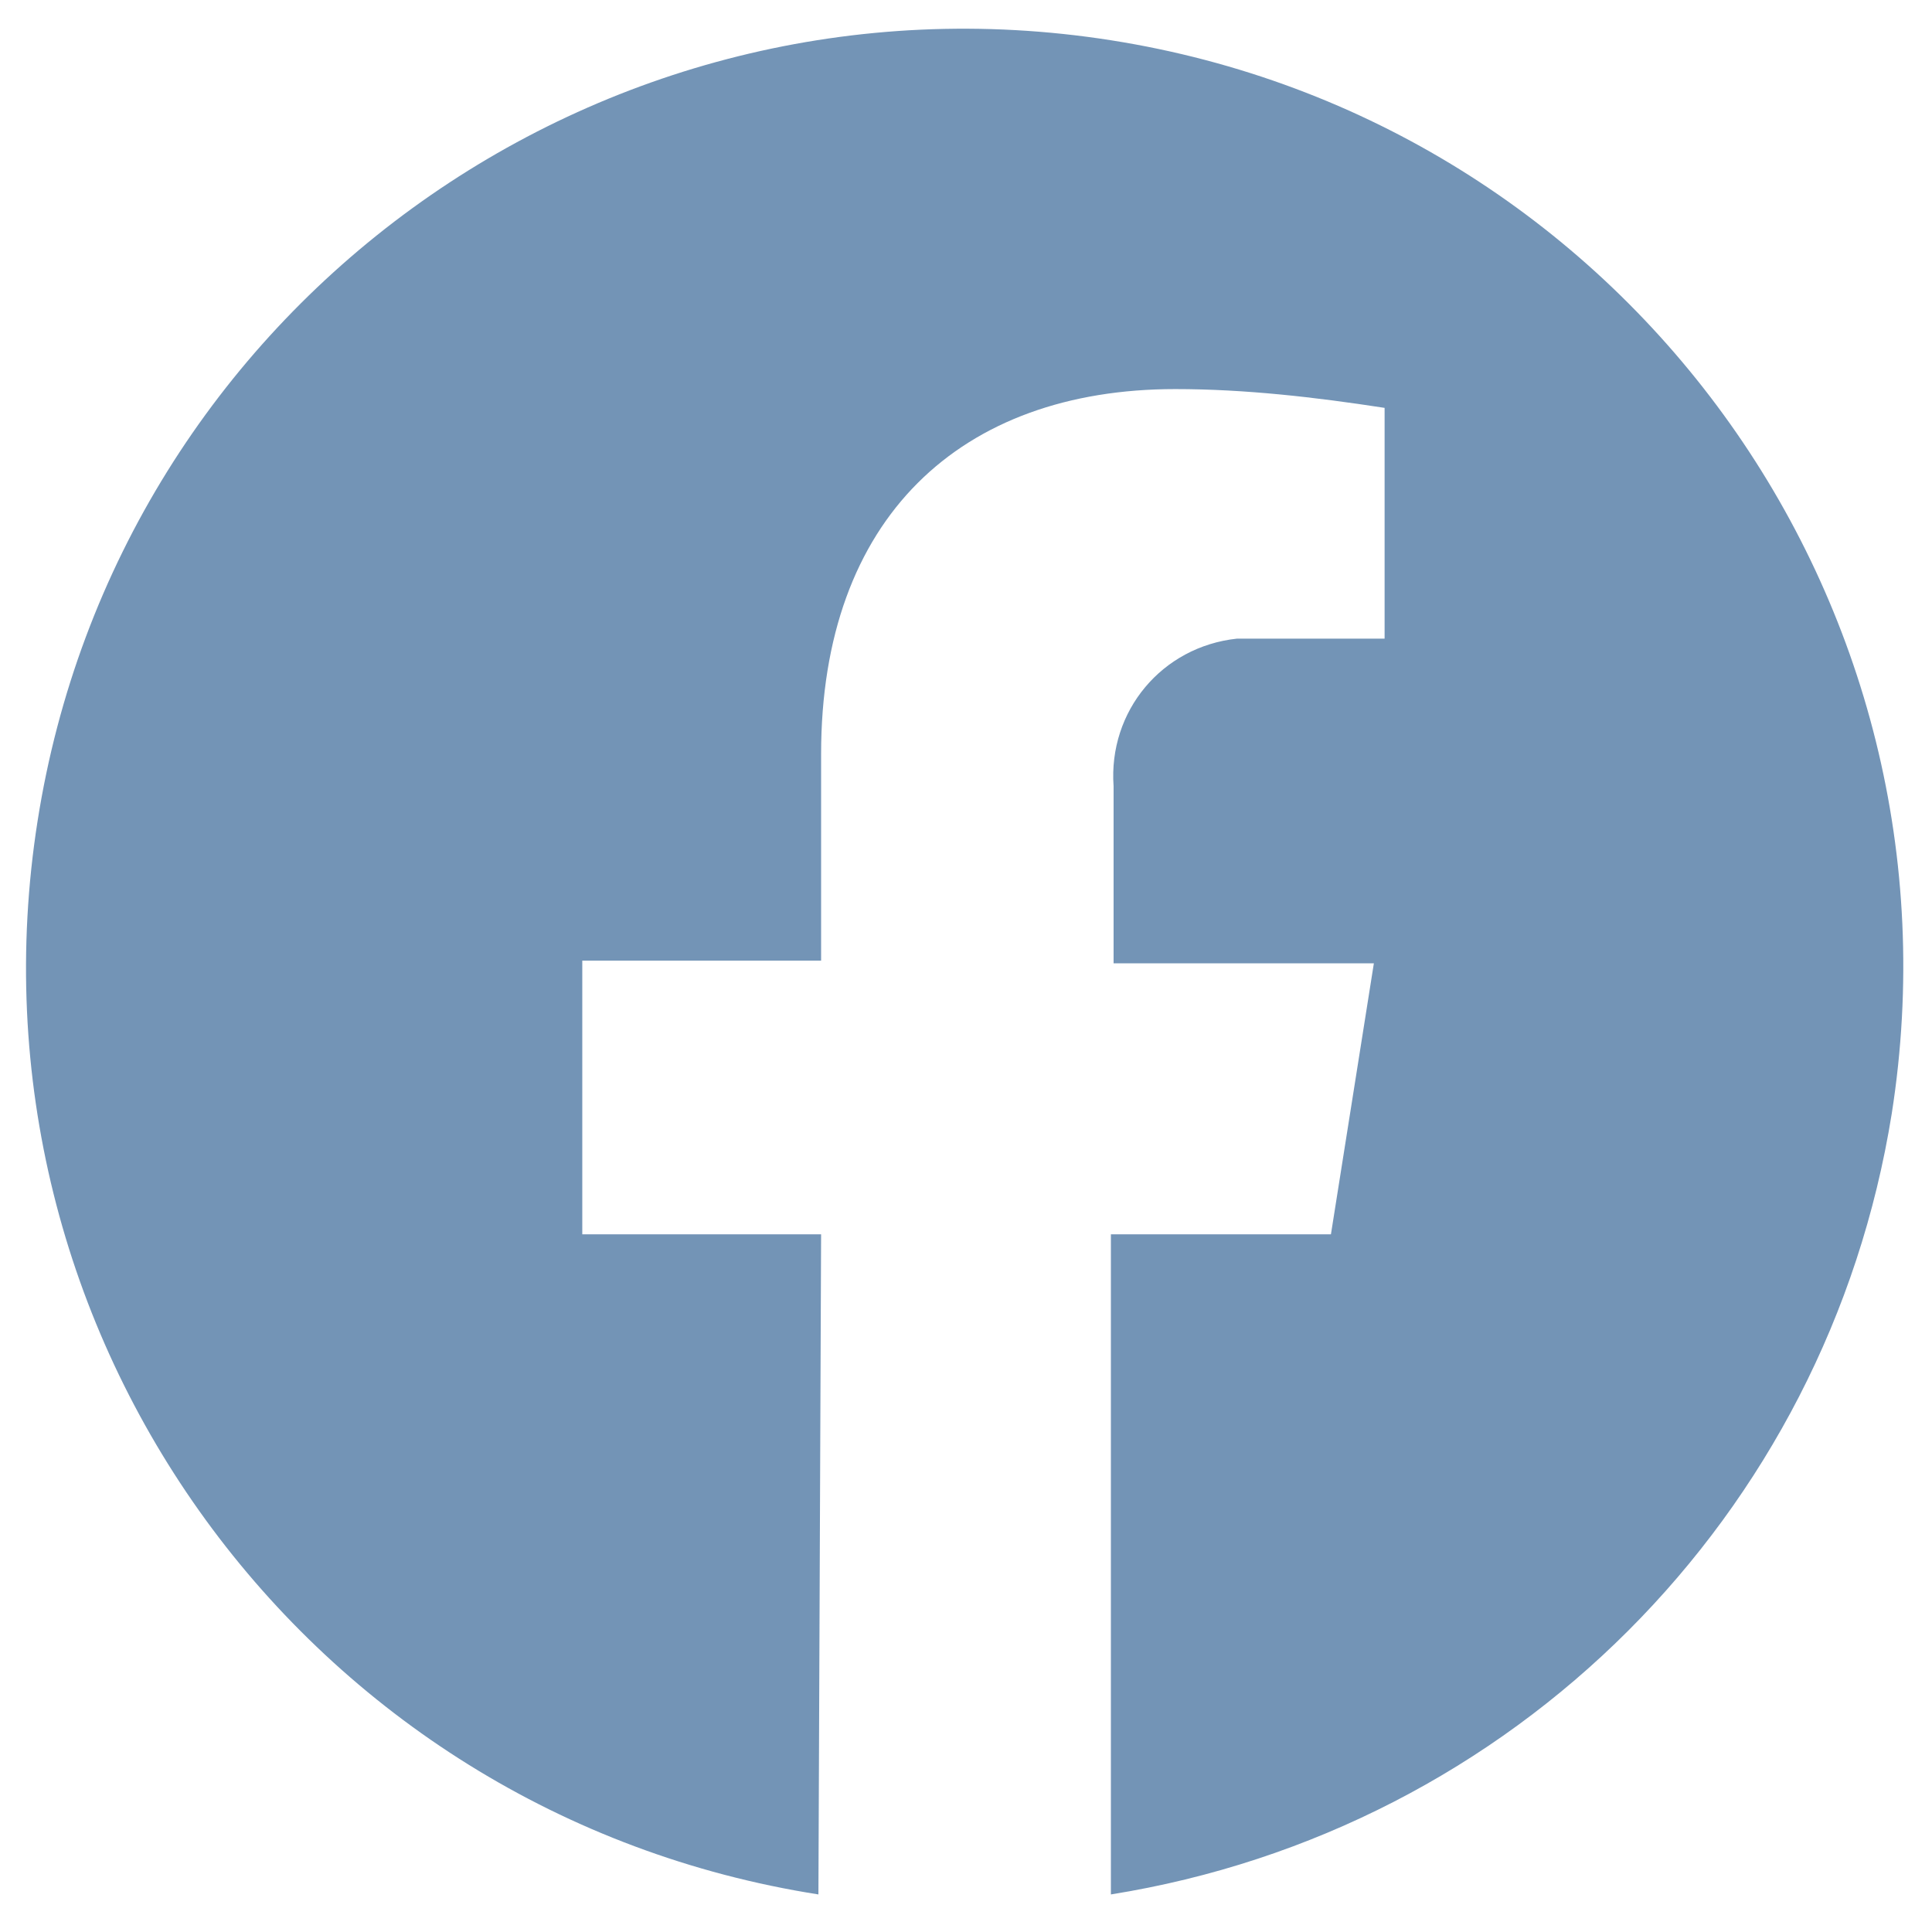 <?xml version="1.0" encoding="utf-8"?>
<!-- Generator: Adobe Illustrator 25.2.3, SVG Export Plug-In . SVG Version: 6.00 Build 0)  -->
<svg version="1.1" id="Layer_1" xmlns="http://www.w3.org/2000/svg" xmlns:xlink="http://www.w3.org/1999/xlink" x="0px" y="0px"
	 viewBox="0 0 72 72" style="enable-background:new 0 0 72 72;" xml:space="preserve">
<style type="text/css">
	.st0{display:none;}
	.st1{display:inline;fill:#7394B6;}
	.st2{display:inline;}
	.st3{fill:#7394B6;}
	.st4{fill-rule:evenodd;clip-rule:evenodd;fill:#7394B6;}
	.st5{display:inline;fill-rule:evenodd;clip-rule:evenodd;}
</style>
<g id="face">
	<g id="search" class="st0">
		<path id="Path_4695" class="st1" d="M51.5,45.3h-3.2l-1.1-1.1c9.6-11.2,8.3-28.1-2.9-37.8S16.1-1.9,6.5,9.3s-8.3,28.1,2.9,37.8
			c10,8.6,24.8,8.6,34.9,0l1.1,1.1v3.2L65.9,72l6.1-6.1L51.5,45.3z M26.8,45.3C16.6,45.3,8.3,37,8.3,26.8S16.6,8.3,26.8,8.3
			s18.5,8.3,18.5,18.5S37.1,45.3,26.8,45.3L26.8,45.3z"/>
	</g>
	<g id="yt" class="st0">
		<g class="st2">
			<path id="Path_4093" class="st3" d="M43.1,46.2c-0.7-0.1-1.5,0.3-1.9,0.9v12.1c0.4,0.6,1.1,1,1.9,0.9c0.9,0,1.6-0.5,1.6-2.1v-9.6
				C44.7,48.5,44.8,46.3,43.1,46.2z"/>
			<path id="Path_4094" class="st3" d="M63.7,32.4c-1.1-1.1-2.1-1.6-6.4-2c-5.3-0.4-12.5-0.5-18-0.5h-6.7c-5.5,0-12.7,0-18,0.5
				c-4.3,0.4-5.3,1.1-6.4,2C5.4,35,4.8,42,4.7,48.9v3.9c0,6.8,0.7,13.7,3.6,16.3c1.1,1.1,2.1,1.6,6.4,2c5.3,0.4,12.5,0.5,18,0.5h6.7
				c5.5,0,12.7,0,18-0.5c4.3-0.4,5.3-1.1,6.4-2c2.8-2.5,3.5-9.3,3.6-16.1v-4.4C67.3,41.7,66.7,34.9,63.7,32.4z M23.2,40.3h-4.4v23.2
				h-4.1V40.3h-4.3v-4h12.8V40.3L23.2,40.3z M34.1,63.5h-3.6v-2.3c-2,2.4-3.6,2.5-4.7,2.4c-1.6-0.3-2.3-2-2.3-4.5V43.3h3.6v15.1
				c0,1.2,0.7,3.5,3.3,0.4V43.3H34L34.1,63.5L34.1,63.5z M45.2,63.5c-1.6,0.1-3.2-0.7-4-2.1v2.1h-3.6v-27h3.6v8.7
				c0.9-1.2,2.3-1.9,3.7-2.1c2.1,0,3.3,1.3,3.3,4.8v10.4C48.3,58.2,48.9,63.1,45.2,63.5L45.2,63.5z M62.1,53.9h-7.2v4.7
				c0,1,0.8,1.7,1.7,1.7c1,0,1.7-0.8,1.7-1.7l0,0v-2.3H62V58c-0.1,3-2.6,5.4-5.6,5.3c-2.9-0.1-5.2-2.4-5.3-5.3v-9.6
				c0.1-3,2.6-5.4,5.6-5.3c2.9,0.1,5.2,2.4,5.3,5.3L62.1,53.9L62.1,53.9z"/>
			<path id="Path_4091" class="st3" d="M49.7,27.7h3.6V7.4h-3.6v15.5c-2.7,3.1-3.3,0.8-3.3-0.4V7.4h-3.6v15.9c0,2.5,0.7,4.3,2.3,4.5
				c1.1,0.1,2.7,0,4.7-2.4L49.7,27.7L49.7,27.7z M20.3,27.7h4.1v-11l4.9-16.3h-4.1l-2.8,10.3L19.6,0.5h-4.1l4.9,16.2v10.9L20.3,27.7
				z M34.5,7.1L34.5,7.1c3,0,5.4,2.4,5.5,5.3v0.1v9.6c0,3-2.4,5.4-5.4,5.4h-0.1l0,0c-3,0-5.4-2.4-5.4-5.3v-0.1v-9.6
				C29.2,9.6,31.6,7.2,34.5,7.1z M32.8,22.8c0,1,0.8,1.7,1.7,1.7l0,0c1,0,1.7-0.8,1.7-1.7V12.2c0-1-0.8-1.7-1.7-1.7l0,0
				c-0.9,0-1.7,0.8-1.7,1.7V22.8z"/>
			<path id="Path_4092" class="st3" d="M56.7,46.3c-0.9,0-1.7,0.8-1.7,1.7v2.8h3.5V48C58.4,47.1,57.6,46.3,56.7,46.3z"/>
		</g>
	</g>
	<g id="tweet" class="st0">
		<path id="Path_4694" class="st1" d="M69.9,14.9c-2.6,1.1-5.3,1.9-8.1,2.2c2.9-1.7,5.2-4.5,6.2-7.7c-2.7,1.7-5.8,2.8-8.9,3.4
			c-2.6-2.8-6.3-4.4-10.2-4.5C41.3,8.3,35,14.5,35,22.2c0,0,0,0,0,0.1c0,1.1,0.1,2.1,0.4,3.2C24.1,25,13.6,19.7,6.5,10.9
			c-1.2,2.1-1.9,4.6-1.9,7c0,4.7,2.3,9,6.2,11.6c-2.2-0.1-4.4-0.7-6.3-1.8V28c0,6.7,4.7,12.4,11.2,13.7c-1.2,0.3-2.4,0.5-3.6,0.5
			c-0.9,0-1.7-0.1-2.6-0.2c1.8,5.7,7.1,9.6,13.1,9.7c-4.9,3.9-11,6-17.3,6c-1.1,0-2.2-0.1-3.3-0.2c18.6,11.7,43.2,6.4,55-12.1
			c4.1-6.4,6.3-13.9,6.3-21.6V22C65.8,20,68,17.6,69.9,14.9z"/>
	</g>
	<g id="handycap" class="st0">
		<g class="st2">
			<rect id="Rectangle_1711" class="st3" width="72" height="72"/>
			<g id="Group_1275" transform="translate(3.787 2.884)">
				<path id="Path_4804" class="st3" d="M39.5,41.8c-0.1-0.3-0.5-0.4-0.8-0.3c-0.2,0.1-0.3,0.3-0.3,0.6c0.2,2.6-0.3,5.1-1.5,7.4l0,0
					c-1.2,2.3-3,4.2-5.1,5.5c-2.2,1.3-4.7,2-7.3,2c-7.7,0-14-6.3-14-14c0-2.7,0.8-5.4,2.3-7.6c1.5-2.3,3.6-4.1,6.1-5.2
					c0.2-0.1,0.4-0.4,0.3-0.6l-0.5-4.3c0-0.2-0.1-0.3-0.3-0.4c-0.2-0.1-0.3-0.1-0.5,0C7.9,28.5,2.7,39.6,6.3,49.6
					c0.4,1.1,0.9,2.1,1.4,3.1c1.7,2.9,4.1,5.3,7,7c6.6,3.8,14.9,3.4,21-1.1c3.3-2.4,5.8-5.8,7-9.7c0-0.1,0-0.3,0-0.4L39.5,41.8z"/>
				<path id="Path_4805" class="st3" d="M59.2,48.7L57.3,45c-0.1-0.3-0.5-0.4-0.8-0.3l0,0l-5.9,3l-7.1-14.2
					c-0.4-0.9-1.4-1.5-2.4-1.5H26.8l-0.4-3H39c0.3,0,0.6-0.3,0.6-0.6v-4.2c0-0.3-0.3-0.6-0.6-0.6H25.8l-1.1-8.2
					c1.4,0,2.7-0.6,3.6-1.5c1.2-1.1,1.9-2.6,1.9-4.3c0-3.2-2.6-5.8-5.8-5.8c-1.3,0-2.5,0.4-3.5,1.1s-1.7,1.8-2.1,3
					c-0.2,0.5-0.3,1.1-0.2,1.6L21.8,35c0.2,1.3,1.3,2.4,2.7,2.4h15l7.6,15.2c0.4,0.9,1.4,1.5,2.4,1.5c0.4,0,0.8-0.1,1.2-0.3l8.3-4.2
					c0.1-0.1,0.2-0.2,0.3-0.3C59.3,49,59.3,48.9,59.2,48.7z"/>
			</g>
		</g>
	</g>
	<path id="iconfinder_Circled_Facebook_svg_5279111" class="st4" d="M35.9,70.9L35.9,70.9z M36.1,70.9L36.1,70.9z M35.8,70.9
		L35.8,70.9z M36.2,70.9L36.2,70.9z M35.7,70.9L35.7,70.9z M36.3,70.9L36.3,70.9z M36.5,70.9L36.5,70.9z M35.5,70.9L35.5,70.9z
		 M36.6,70.9L36.6,70.9z M35.4,70.9L35.4,70.9z M36.7,70.9L36.7,70.9z M35.3,70.9L35.3,70.9z M35.2,70.9L35.2,70.9z M36.8,70.9
		L36.8,70.9z M35.1,70.9L35.1,70.9z M36.9,70.9L36.9,70.9z M37,70.9L37,70.9z M35,70.9L35,70.9z M34.9,70.9L34.9,70.9z M37.1,70.9
		L37.1,70.9z M37.3,70.9L37.3,70.9z M34.7,70.9L34.7,70.9z M34.6,70.9L34.6,70.9z M37.4,70.9L37.4,70.9z M34.5,70.9L34.5,70.9z
		 M37.5,70.9L37.5,70.9z M34.4,70.9L34.4,70.9z M37.6,70.9L37.6,70.9z M34.3,70.9L34.3,70.9z M37.7,70.9L37.7,70.9z M34.2,70.9
		L34.2,70.9z M37.8,70.9L37.8,70.9z M37.9,70.9L37.9,70.9z M34.1,70.9L34.1,70.9z M38,70.9L38,70.9z M34,70.9L34,70.9z M33.9,70.9
		L33.9,70.9z M38.1,70.9L38.1,70.9z M33.8,70.9L33.8,70.9z M38.3,70.9L38.3,70.9z M38.4,70.9L38.4,70.9L38.4,70.9L38.4,70.9z
		 M33.6,70.9L33.6,70.9L33.6,70.9z M33.5,70.9L33.5,70.9L33.5,70.9z M38.5,70.9L38.5,70.9L38.5,70.9L38.5,70.9z M33.4,70.9
		L33.4,70.9z M38.6,70.9L38.6,70.9z M33.3,70.9L33.3,70.9z M38.7,70.9L38.7,70.9z M38.8,70.9L38.8,70.9z M33.2,70.9L33.2,70.9z
		 M33.1,70.9L33.1,70.9z M38.9,70.9L38.9,70.9z M33,70.9L33,70.9z M39,70.9L39,70.9z M39.1,70.9L39.1,70.9z M32.9,70.9L32.9,70.9z
		 M32.7,70.9L32.7,70.9z M39.2,70.9L39.2,70.9z M30.5,70.6c-19.1-3-32.1-20.9-29.1-40s20.9-32.1,40-29.1s32.1,20.9,29.1,40
		c-2.4,15-14.1,26.7-29.1,29.1V46h8.2l1.6-10.1h-9.7v-6.6c-0.2-2.8,1.8-5.2,4.6-5.5c0.4,0,0.7,0,1.1,0h4.4v-8.6
		c-2.6-0.4-5.2-0.7-7.8-0.7c-8,0-13.2,4.8-13.2,13.6v7.7h-8.9V46h8.9L30.5,70.6z"/>
</g>
<g id="link" class="st0">
	<path id="iconfinder_Circled_Linkedin_svg_5279114" class="st5" d="M36,1c19.3,0,35,15.7,35,35S55.3,71,36,71S1,55.3,1,36
		S16.7,1,36,1z M25.1,55.7V28.3H16v27.3h9.1V55.7z M57.8,55.7V40c0-8.4-4.5-12.3-10.5-12.3c-3.4-0.1-6.5,1.6-8.2,4.5v-3.9H30
		c0.1,2.6,0,27.3,0,27.3h9.1V40.4c0-0.8,0.1-1.5,0.3-2.2c0.7-2,2.6-3.3,4.7-3.3c3.3,0,4.6,2.5,4.6,6.2v14.6L57.8,55.7L57.8,55.7z
		 M20.6,15.2c-2.6-0.2-4.9,1.7-5.1,4.3c-0.2,2.6,1.7,4.9,4.3,5.1c0.2,0,0.5,0,0.7,0h0.1c2.6,0.2,4.9-1.7,5.1-4.3s-1.7-4.9-4.3-5.1
		C21.1,15.1,20.8,15.1,20.6,15.2z"/>
</g>
<g id="pin" class="st0">
	<path id="iconfinder_Circled_Pinterest_svg_5279116" class="st2" d="M36,1C16.6,1,1,16.7,1,36c0,14.4,8.8,27.3,22.2,32.6
		c-0.5-3.3-0.4-6.7,0.1-10.1c0.6-2.7,4.1-17.4,4.1-17.4c-0.7-1.6-1.1-3.4-1-5.2c0-4.9,2.8-8.5,6.3-8.5c2.4,0,4.4,1.9,4.5,4.3
		c0,0.2,0,0.4,0,0.6c0,3-1.9,7.5-2.9,11.7c-0.7,2.7,1,5.5,3.7,6.2c0.5,0.1,1,0.2,1.5,0.1c6.2,0,11-6.6,11-16
		c0.2-7.6-5.7-14-13.4-14.3c-0.4,0-0.8,0-1.3,0c-8.4-0.4-15.4,6.1-15.8,14.5c0,0.2,0,0.5,0,0.7c0,2.9,0.9,5.7,2.6,8
		c0.3,0.3,0.3,0.7,0.2,1c-0.3,1.1-0.9,3.5-1,4c-0.2,0.6-0.5,0.8-1.2,0.5c-4.4-2-7.1-8.4-7.1-13.6c0-11,8-21.2,23.1-21.2
		c12.1,0,21.6,8.7,21.6,20.2c0,12.1-7.6,21.8-18.2,21.8c-3.2,0.1-6.2-1.4-8-4c0,0-1.8,6.7-2.2,8.3c-1,3.2-2.5,6.3-4.3,9.2
		c18.5,5.8,38.1-4.5,43.8-23s-4.5-38.1-23-43.8C43.1,1.5,39.5,1,36,1z"/>
</g>
<g id="tweet_1_" class="st0">
	<path id="iconfinder_Circled_Twitter_svg_5279123" class="st5" d="M36,1c19.3,0,35,15.7,35,35S55.3,71,36,71S1,55.3,1,36
		S16.7,1,36,1z M29.8,54.6C43,54.7,53.7,44.1,53.8,31c0-0.1,0-0.2,0-0.3c0-0.4,0-0.7,0-1.1c1.6-1.2,3.1-2.7,4.2-4.4
		c-1.5,0.7-3.2,1.1-4.8,1.3c1.8-1.1,3.1-2.7,3.7-4.7c-1.7,1-3.5,1.7-5.3,2c-3.2-3.4-8.5-3.5-11.9-0.3c-1.7,1.6-2.6,3.8-2.6,6.1
		c0,0.6,0.1,1.3,0.2,1.9c-6.8-0.3-13.1-3.5-17.4-8.8c-2.2,3.8-1.1,8.8,2.6,11.2c-1.3,0-2.6-0.4-3.8-1V33c0,4,2.8,7.5,6.8,8.3
		c-0.7,0.2-1.5,0.3-2.2,0.3c-0.5,0-1.1-0.1-1.6-0.2c1.1,3.4,4.3,5.8,7.9,5.8c-3,2.3-6.7,3.6-10.5,3.6c-0.7,0-1.3,0-2-0.1
		C20.8,53.3,25.3,54.6,29.8,54.6L29.8,54.6z"/>
</g>
</svg>
